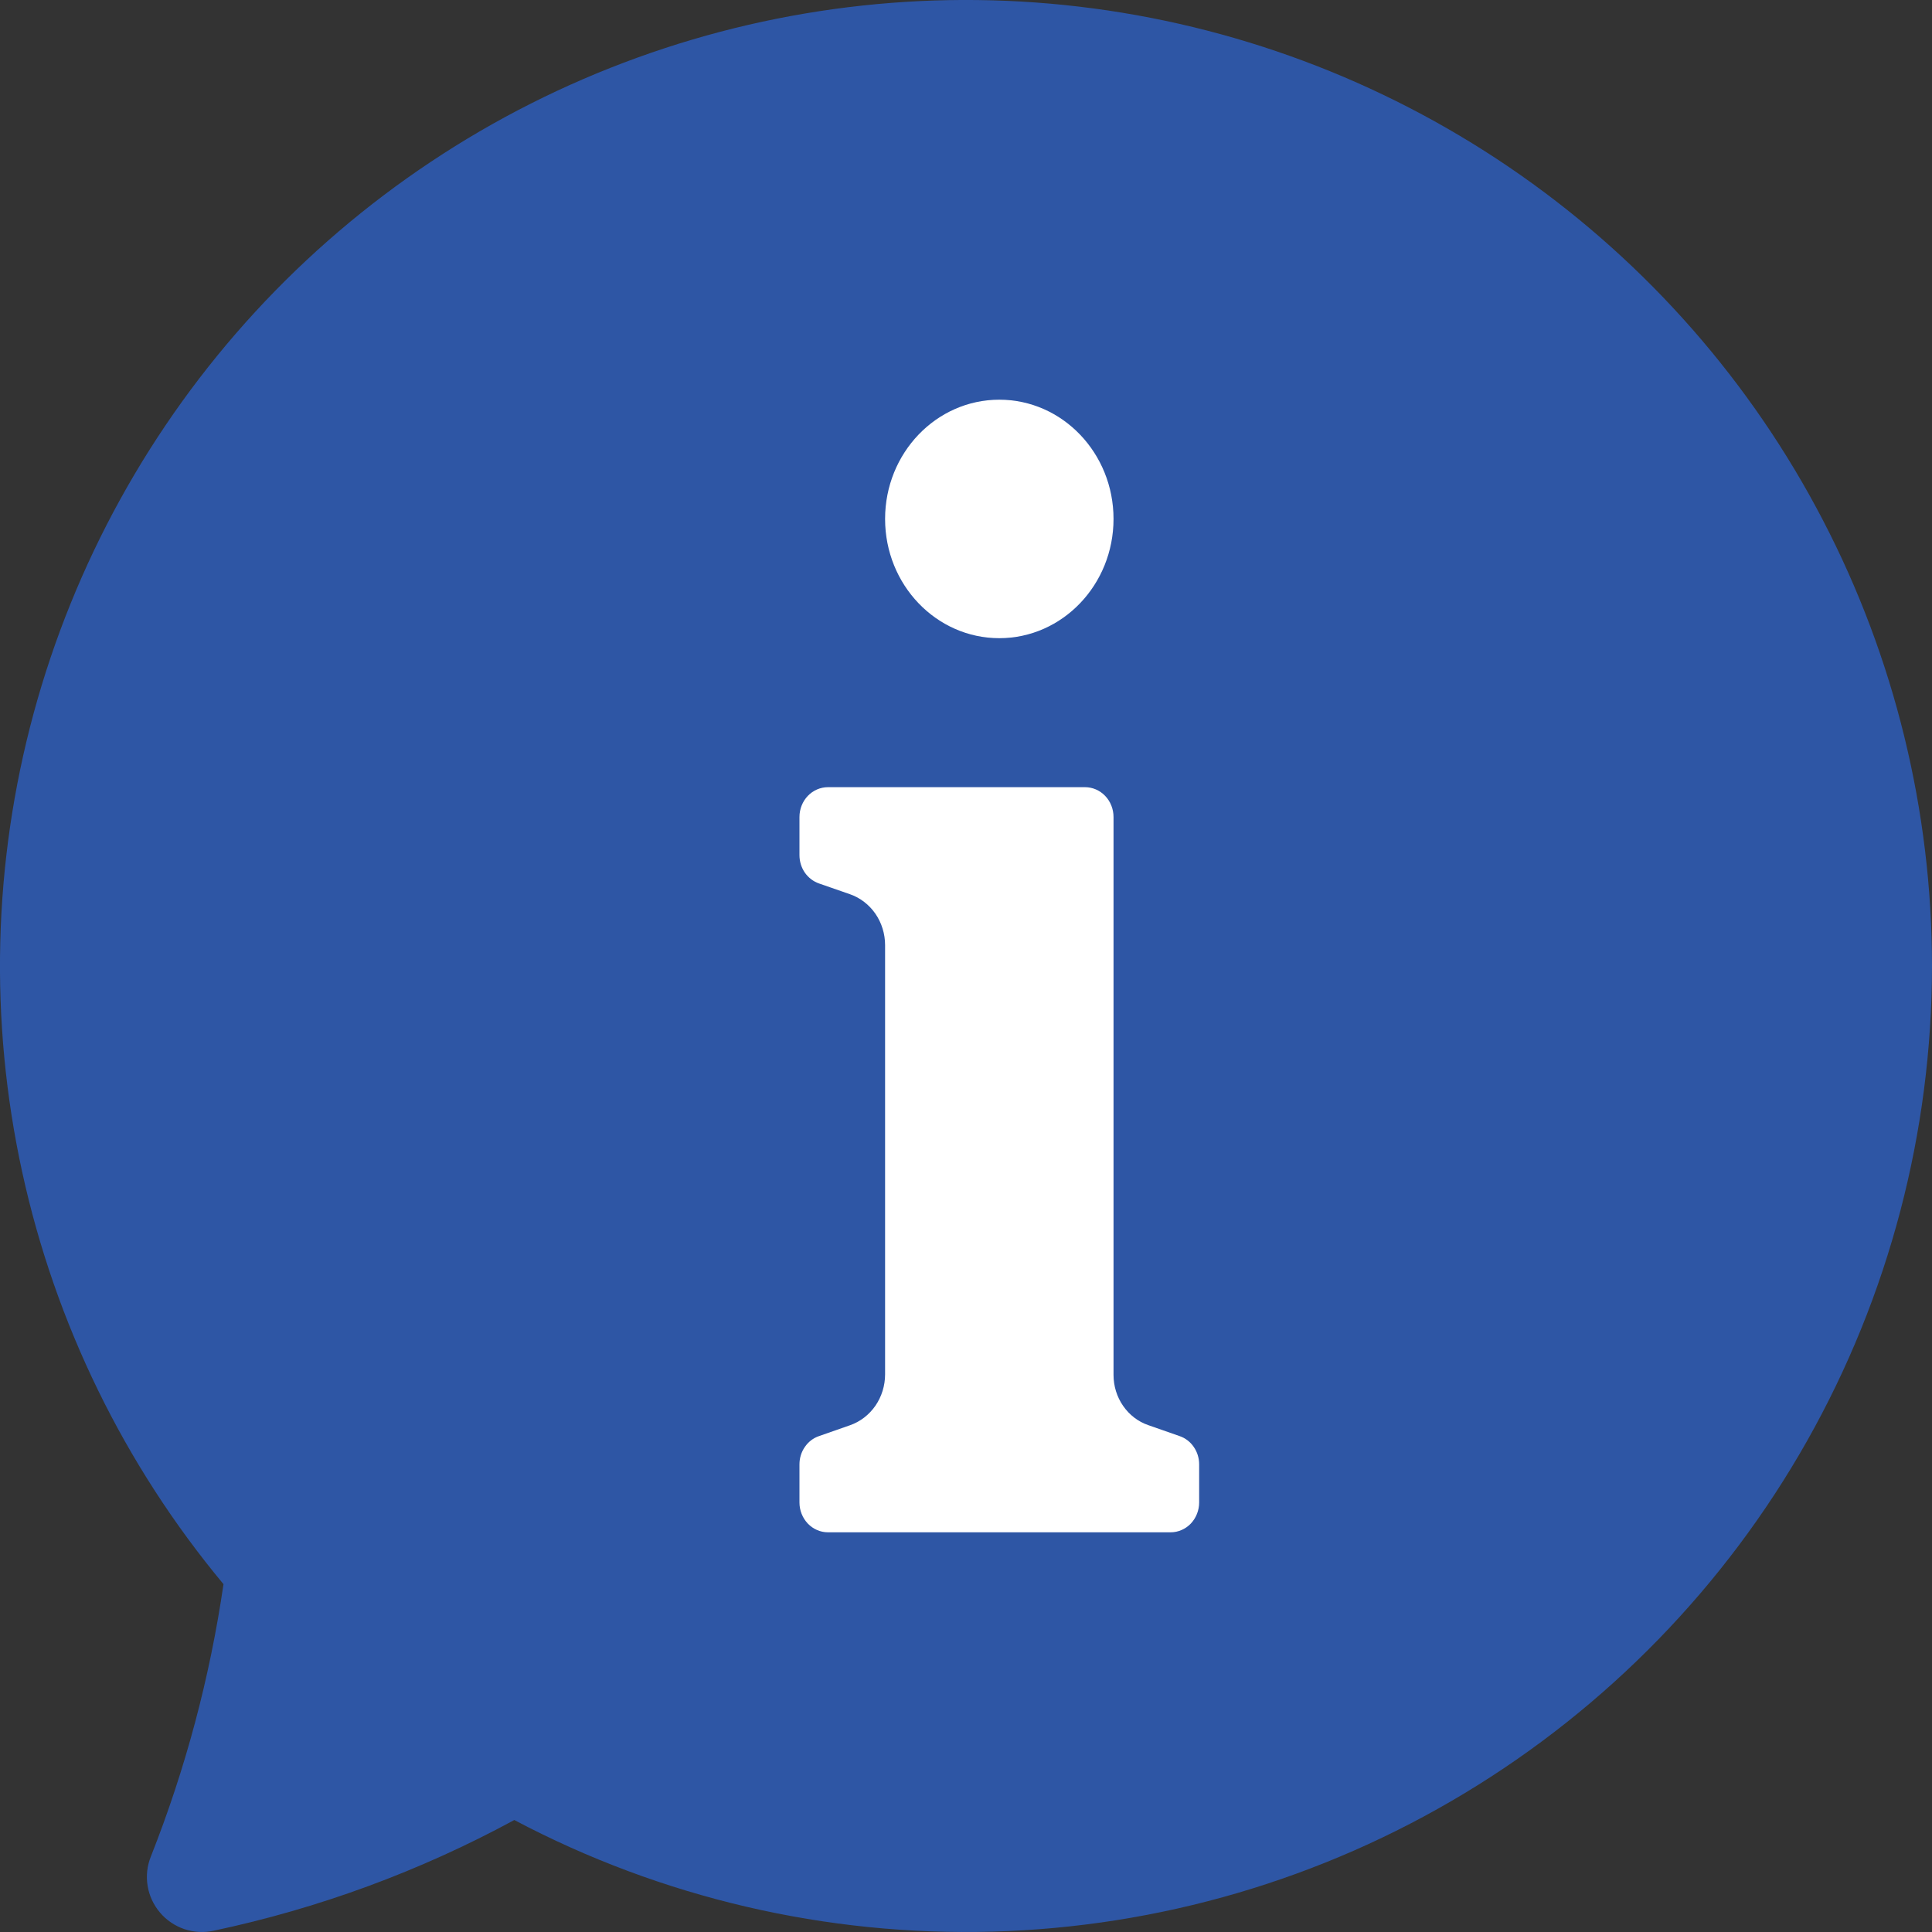 <?xml version="1.0" encoding="UTF-8"?> <svg xmlns="http://www.w3.org/2000/svg" width="25" height="25" viewBox="0 0 25 25" fill="none"><rect x="0" y="0" width="25" height="25" fill="#333333" stroke="none"/><path d="M25 12.498C24.999 14.653 24.442 16.772 23.382 18.648C22.322 20.524 20.794 22.094 18.949 23.206C17.103 24.319 15.001 24.935 12.847 24.995C10.693 25.055 8.56 24.558 6.655 23.551C5.435 24.213 4.125 24.695 2.767 24.983C2.641 25.011 2.509 25.004 2.386 24.963C2.263 24.921 2.153 24.847 2.07 24.748C1.986 24.649 1.93 24.529 1.91 24.401C1.889 24.273 1.904 24.142 1.953 24.021C2.401 22.888 2.716 21.706 2.892 20.499C1.608 18.956 0.715 17.127 0.287 15.165C-0.141 13.204 -0.09 11.168 0.435 9.231C0.961 7.293 1.945 5.51 3.304 4.034C4.664 2.557 6.359 1.429 8.247 0.746C10.134 0.063 12.158 -0.156 14.148 0.109C16.138 0.374 18.034 1.114 19.678 2.267C21.321 3.419 22.663 4.951 23.589 6.732C24.515 8.513 24.999 10.491 25 12.498Z" fill="#2E56A5"></path><path d="M14.858 18.441L15.264 18.583C15.338 18.608 15.402 18.657 15.447 18.723C15.493 18.789 15.517 18.868 15.517 18.949V19.442C15.517 19.544 15.478 19.642 15.409 19.715C15.34 19.787 15.246 19.828 15.148 19.828H10.714C10.616 19.828 10.522 19.787 10.453 19.715C10.384 19.642 10.345 19.544 10.345 19.442V18.949C10.345 18.868 10.369 18.789 10.415 18.723C10.46 18.657 10.524 18.608 10.598 18.583L10.998 18.443C11.131 18.397 11.246 18.308 11.328 18.19C11.409 18.072 11.453 17.93 11.453 17.784V12.23C11.453 12.084 11.409 11.942 11.328 11.824C11.246 11.706 11.131 11.617 10.998 11.571L10.598 11.432C10.524 11.406 10.46 11.357 10.414 11.291C10.369 11.225 10.345 11.146 10.345 11.065V10.572C10.345 10.47 10.384 10.371 10.453 10.299C10.522 10.227 10.616 10.186 10.714 10.186H14.04C14.138 10.186 14.232 10.227 14.301 10.299C14.37 10.371 14.409 10.47 14.409 10.572V17.791C14.409 17.935 14.452 18.075 14.533 18.192C14.614 18.309 14.727 18.396 14.858 18.441Z" fill="white"></path><path d="M12.931 8.258C13.747 8.258 14.409 7.567 14.409 6.715C14.409 5.863 13.747 5.172 12.931 5.172C12.115 5.172 11.453 5.863 11.453 6.715C11.453 7.567 12.115 8.258 12.931 8.258Z" fill="white"></path></svg> 